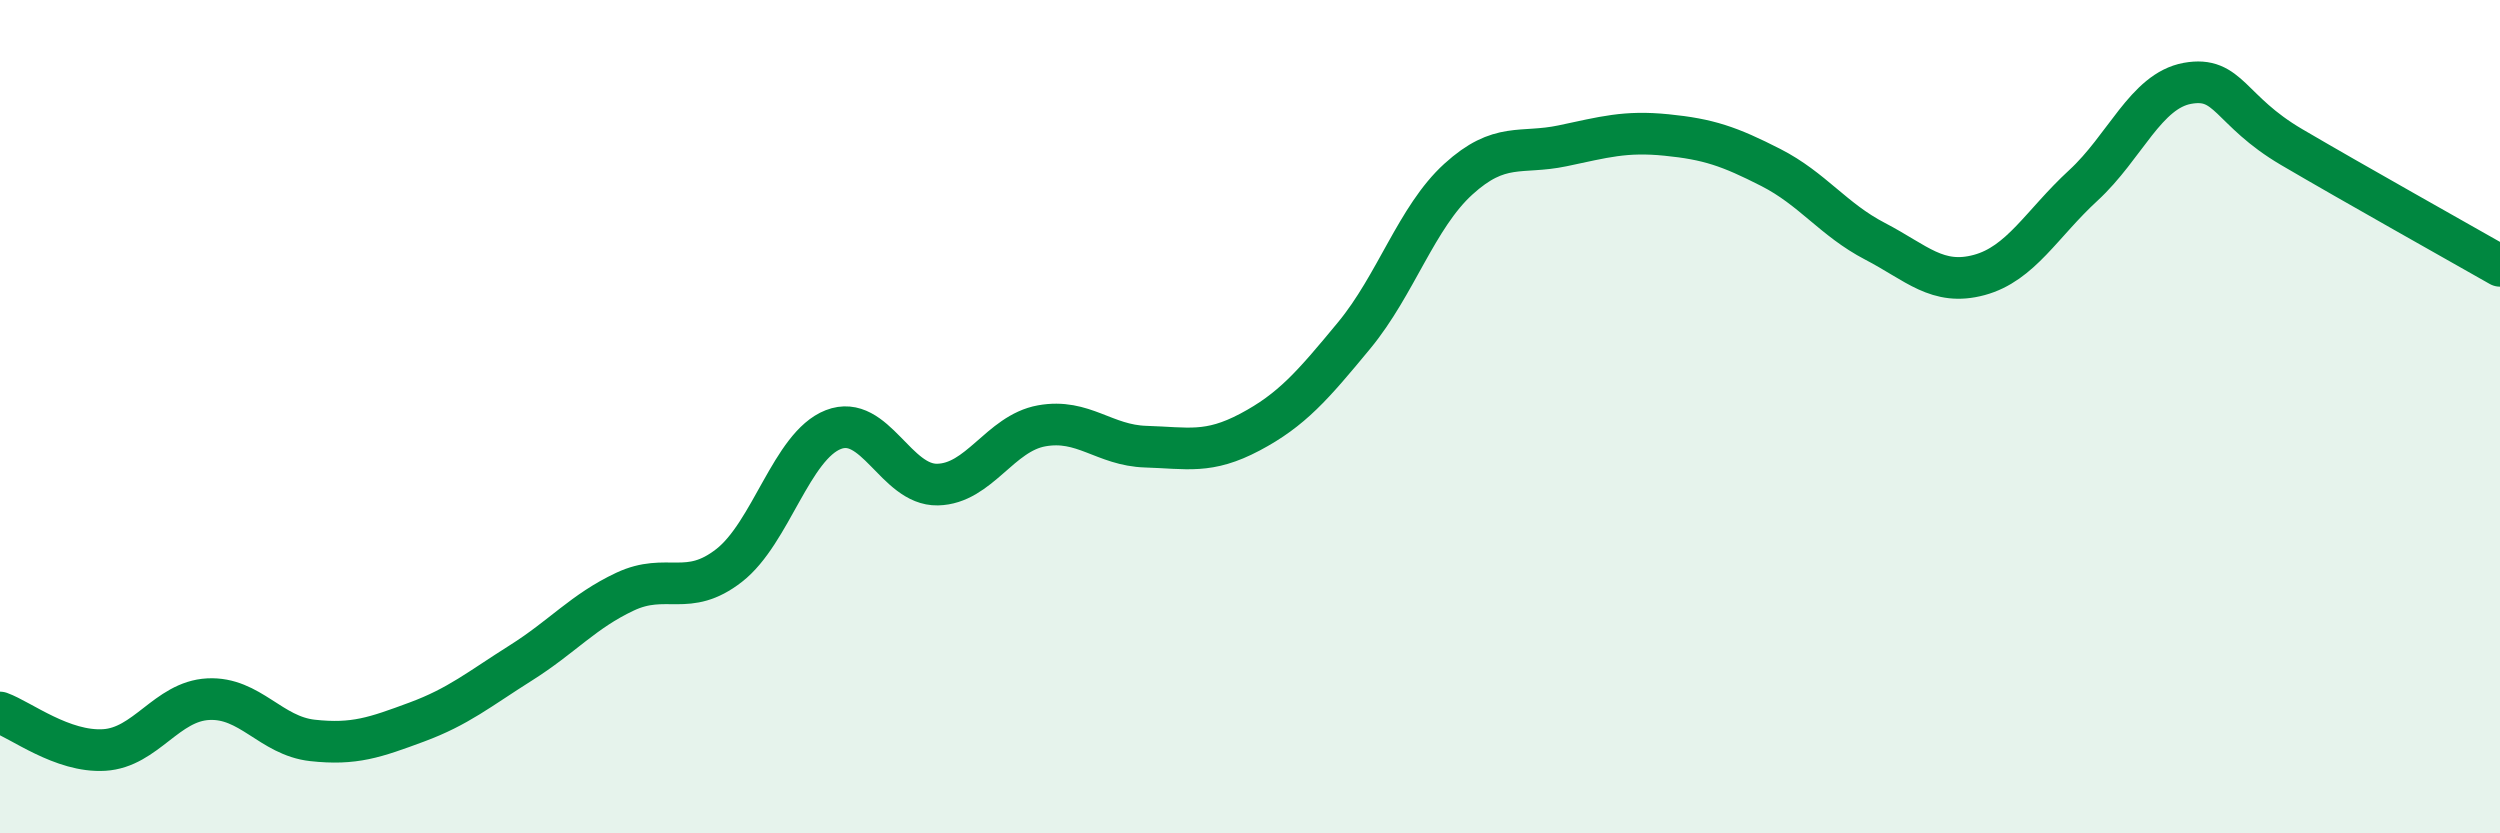 
    <svg width="60" height="20" viewBox="0 0 60 20" xmlns="http://www.w3.org/2000/svg">
      <path
        d="M 0,17.1 C 0.5,17.28 1.5,18.06 2.5,18 C 3.5,17.94 4,16.83 5,16.78 C 6,16.73 6.5,17.66 7.5,17.77 C 8.5,17.88 9,17.7 10,17.33 C 11,16.96 11.5,16.54 12.5,15.91 C 13.5,15.28 14,14.67 15,14.2 C 16,13.73 16.5,14.35 17.5,13.57 C 18.5,12.79 19,10.7 20,10.31 C 21,9.92 21.5,11.65 22.5,11.63 C 23.5,11.61 24,10.4 25,10.22 C 26,10.04 26.5,10.69 27.5,10.72 C 28.5,10.75 29,10.9 30,10.37 C 31,9.84 31.5,9.26 32.5,8.05 C 33.5,6.84 34,5.21 35,4.3 C 36,3.39 36.5,3.71 37.5,3.5 C 38.5,3.29 39,3.14 40,3.24 C 41,3.34 41.5,3.51 42.5,4.02 C 43.5,4.53 44,5.27 45,5.79 C 46,6.31 46.5,6.87 47.5,6.6 C 48.5,6.33 49,5.37 50,4.45 C 51,3.53 51.5,2.18 52.5,2 C 53.5,1.82 53.5,2.65 55,3.53 C 56.5,4.41 59,5.81 60,6.38L60 20L0 20Z"
        fill="#008740"
        opacity="0.1"
        stroke-linecap="round"
        stroke-linejoin="round"
      />
      <path
        d="M 0,17.1 C 0.5,17.28 1.5,18.06 2.5,18 C 3.5,17.94 4,16.83 5,16.78 C 6,16.73 6.5,17.66 7.5,17.77 C 8.5,17.88 9,17.7 10,17.33 C 11,16.96 11.5,16.54 12.5,15.91 C 13.5,15.28 14,14.67 15,14.2 C 16,13.73 16.5,14.35 17.5,13.57 C 18.5,12.79 19,10.7 20,10.31 C 21,9.92 21.5,11.65 22.5,11.63 C 23.5,11.61 24,10.4 25,10.22 C 26,10.04 26.5,10.69 27.5,10.72 C 28.5,10.75 29,10.9 30,10.37 C 31,9.84 31.5,9.26 32.5,8.05 C 33.5,6.84 34,5.21 35,4.3 C 36,3.39 36.5,3.71 37.5,3.5 C 38.5,3.29 39,3.14 40,3.24 C 41,3.34 41.5,3.51 42.5,4.02 C 43.5,4.53 44,5.27 45,5.79 C 46,6.31 46.5,6.87 47.5,6.6 C 48.5,6.33 49,5.37 50,4.45 C 51,3.53 51.5,2.18 52.5,2 C 53.5,1.82 53.5,2.65 55,3.53 C 56.5,4.41 59,5.81 60,6.38"
        stroke="#008740"
        stroke-width="1"
        fill="none"
        stroke-linecap="round"
        stroke-linejoin="round"
      />
    </svg>
  